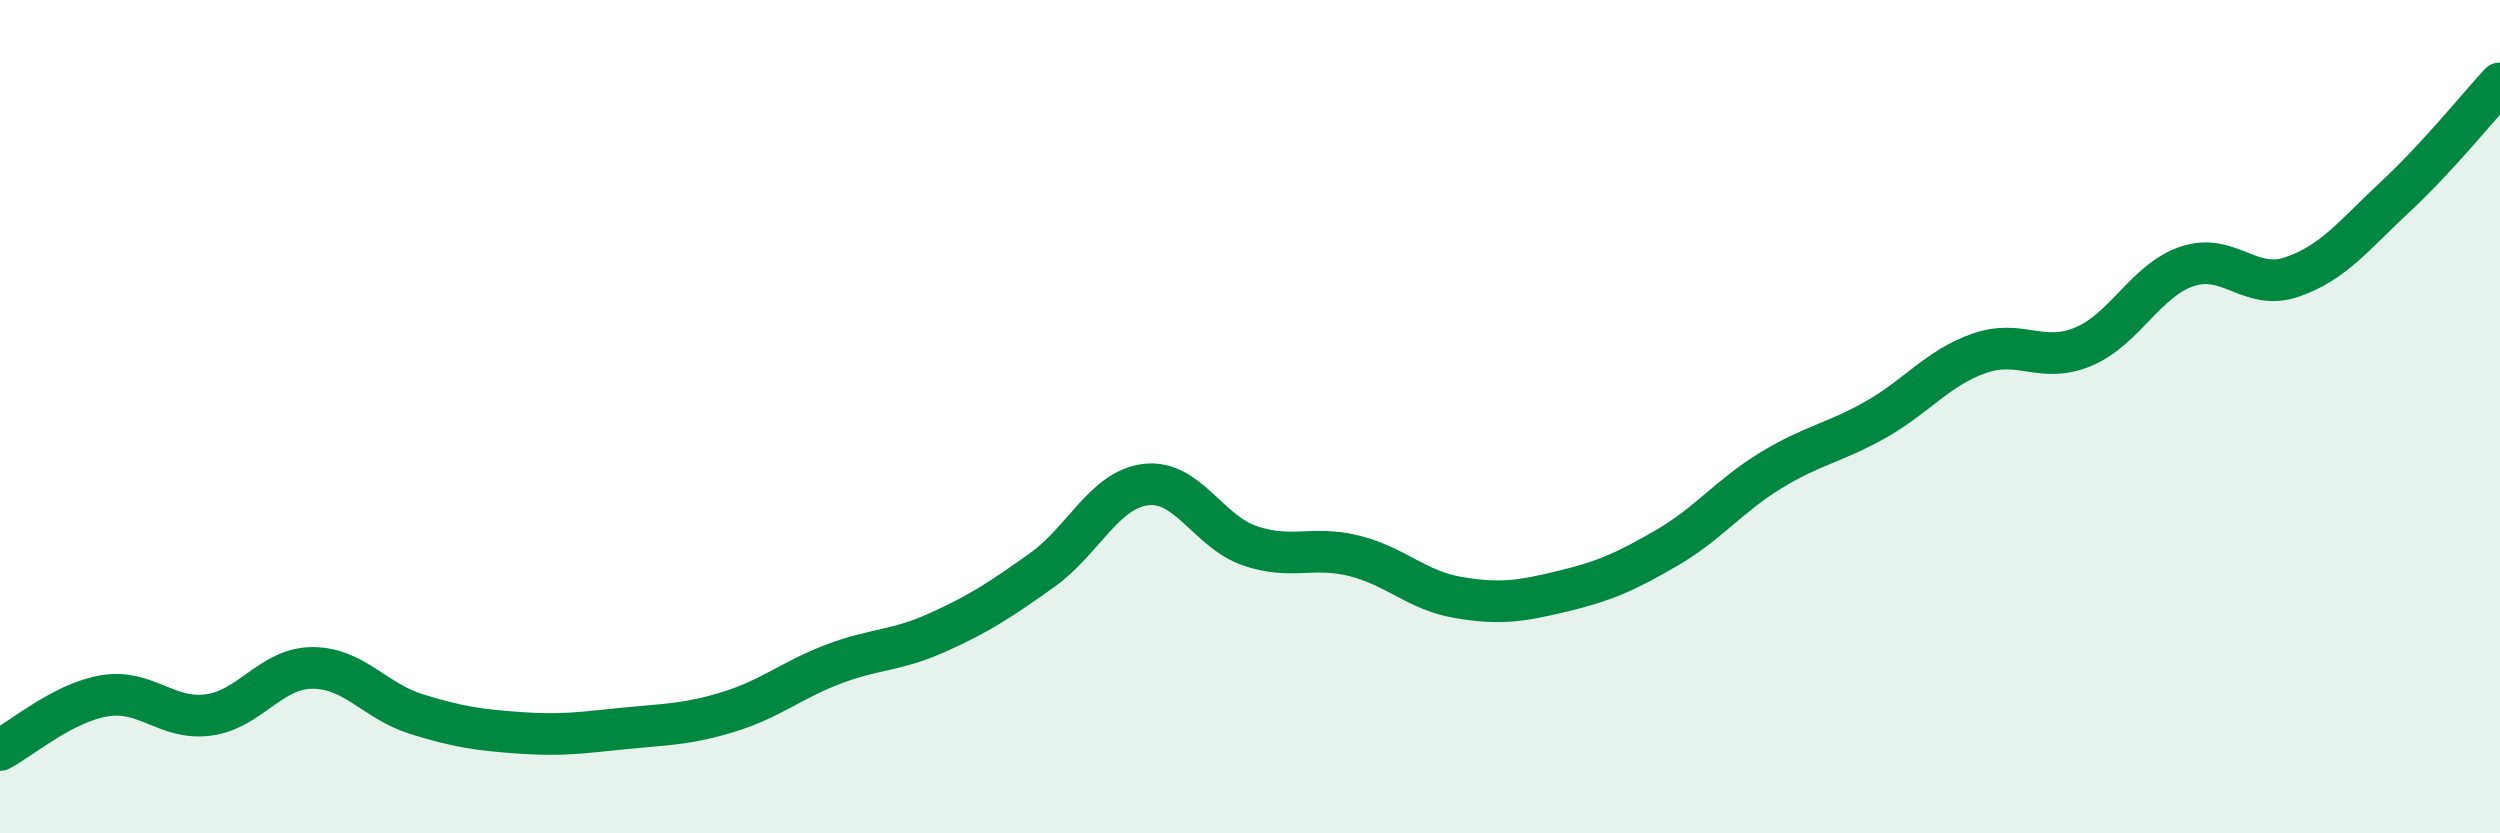 
    <svg width="60" height="20" viewBox="0 0 60 20" xmlns="http://www.w3.org/2000/svg">
      <path
        d="M 0,18 C 0.5,17.74 1.5,16.87 2.5,16.7 C 3.5,16.53 4,17.29 5,17.16 C 6,17.03 6.5,16.03 7.5,16.03 C 8.5,16.03 9,16.83 10,17.14 C 11,17.45 11.5,17.52 12.5,17.59 C 13.5,17.66 14,17.58 15,17.48 C 16,17.38 16.5,17.39 17.5,17.08 C 18.5,16.77 19,16.32 20,15.94 C 21,15.56 21.5,15.63 22.5,15.18 C 23.5,14.73 24,14.4 25,13.69 C 26,12.98 26.5,11.75 27.5,11.63 C 28.5,11.51 29,12.76 30,13.1 C 31,13.44 31.5,13.09 32.5,13.34 C 33.5,13.59 34,14.17 35,14.34 C 36,14.51 36.5,14.43 37.5,14.19 C 38.5,13.95 39,13.73 40,13.15 C 41,12.57 41.5,11.9 42.5,11.29 C 43.5,10.68 44,10.64 45,10.08 C 46,9.52 46.5,8.83 47.5,8.48 C 48.5,8.13 49,8.74 50,8.32 C 51,7.9 51.5,6.72 52.5,6.39 C 53.5,6.06 54,6.99 55,6.65 C 56,6.31 56.5,5.64 57.5,4.71 C 58.5,3.78 59.5,2.54 60,2L60 20L0 20Z"
        fill="#008740"
        opacity="0.1"
        stroke-linecap="round"
        stroke-linejoin="round"
      />
      <path
        d="M 0,18 C 0.5,17.74 1.5,16.87 2.5,16.7 C 3.5,16.53 4,17.29 5,17.16 C 6,17.03 6.5,16.03 7.5,16.03 C 8.5,16.03 9,16.83 10,17.14 C 11,17.45 11.5,17.52 12.5,17.59 C 13.5,17.66 14,17.58 15,17.48 C 16,17.38 16.5,17.39 17.5,17.08 C 18.5,16.77 19,16.32 20,15.94 C 21,15.56 21.5,15.63 22.5,15.18 C 23.5,14.73 24,14.4 25,13.69 C 26,12.98 26.5,11.75 27.5,11.63 C 28.5,11.51 29,12.76 30,13.1 C 31,13.44 31.5,13.09 32.5,13.34 C 33.5,13.59 34,14.17 35,14.34 C 36,14.51 36.5,14.43 37.5,14.19 C 38.5,13.95 39,13.73 40,13.15 C 41,12.57 41.5,11.9 42.5,11.29 C 43.5,10.68 44,10.64 45,10.08 C 46,9.52 46.5,8.83 47.5,8.48 C 48.5,8.13 49,8.74 50,8.32 C 51,7.9 51.5,6.72 52.5,6.39 C 53.5,6.06 54,6.99 55,6.65 C 56,6.31 56.5,5.64 57.5,4.71 C 58.5,3.78 59.5,2.54 60,2"
        stroke="#008740"
        stroke-width="1"
        fill="none"
        stroke-linecap="round"
        stroke-linejoin="round"
      />
    </svg>
  
